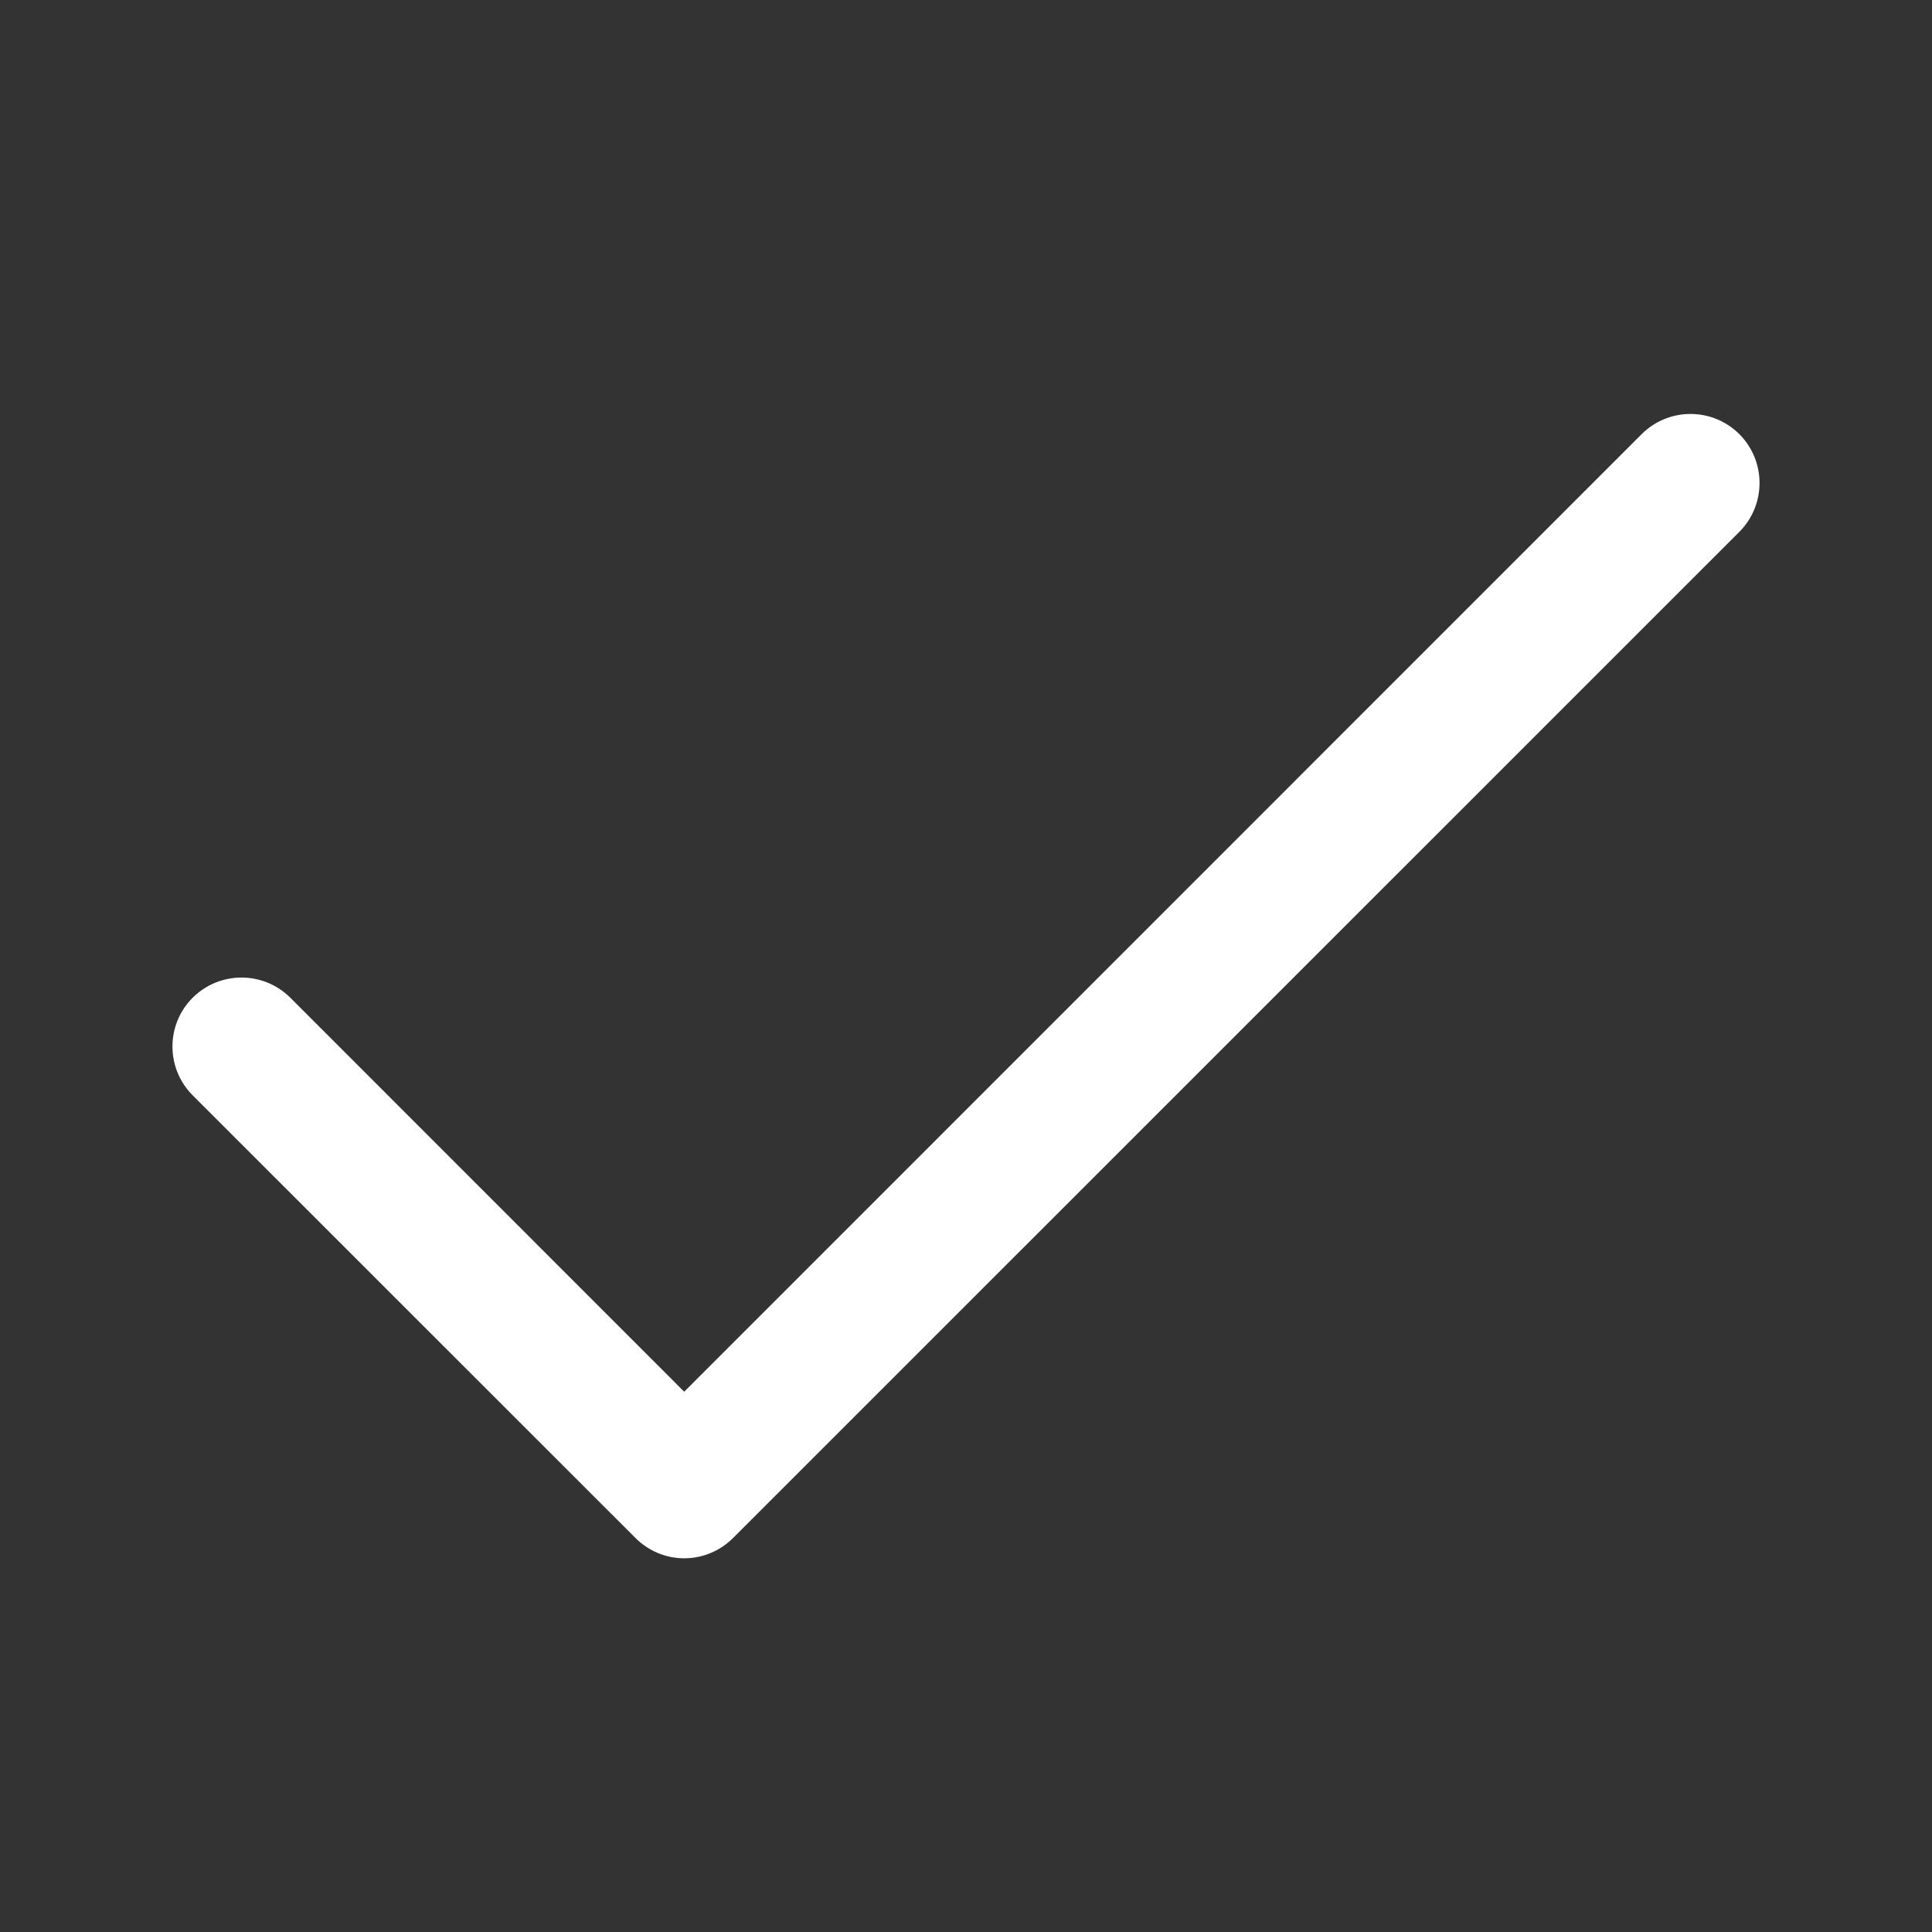 
<svg width="14" height="14" viewBox="0 0 14 14" fill="none" xmlns="http://www.w3.org/2000/svg">
    <rect x="0" y="0" width="14" height="14" fill="#333333" stroke="none"/>
    <path fill-rule="evenodd" clip-rule="evenodd" d="M12.604 3.146C12.799 3.342 12.799 3.658 12.604 3.854L5.312 11.145C5.218 11.239 5.091 11.292 4.958 11.292C4.826 11.292 4.699 11.239 4.605 11.145L1.396 7.937C1.201 7.742 1.201 7.425 1.396 7.23C1.592 7.035 1.908 7.035 2.104 7.23L4.958 10.085L11.896 3.146C12.092 2.951 12.408 2.951 12.604 3.146Z" fill="white"/>
</svg>
